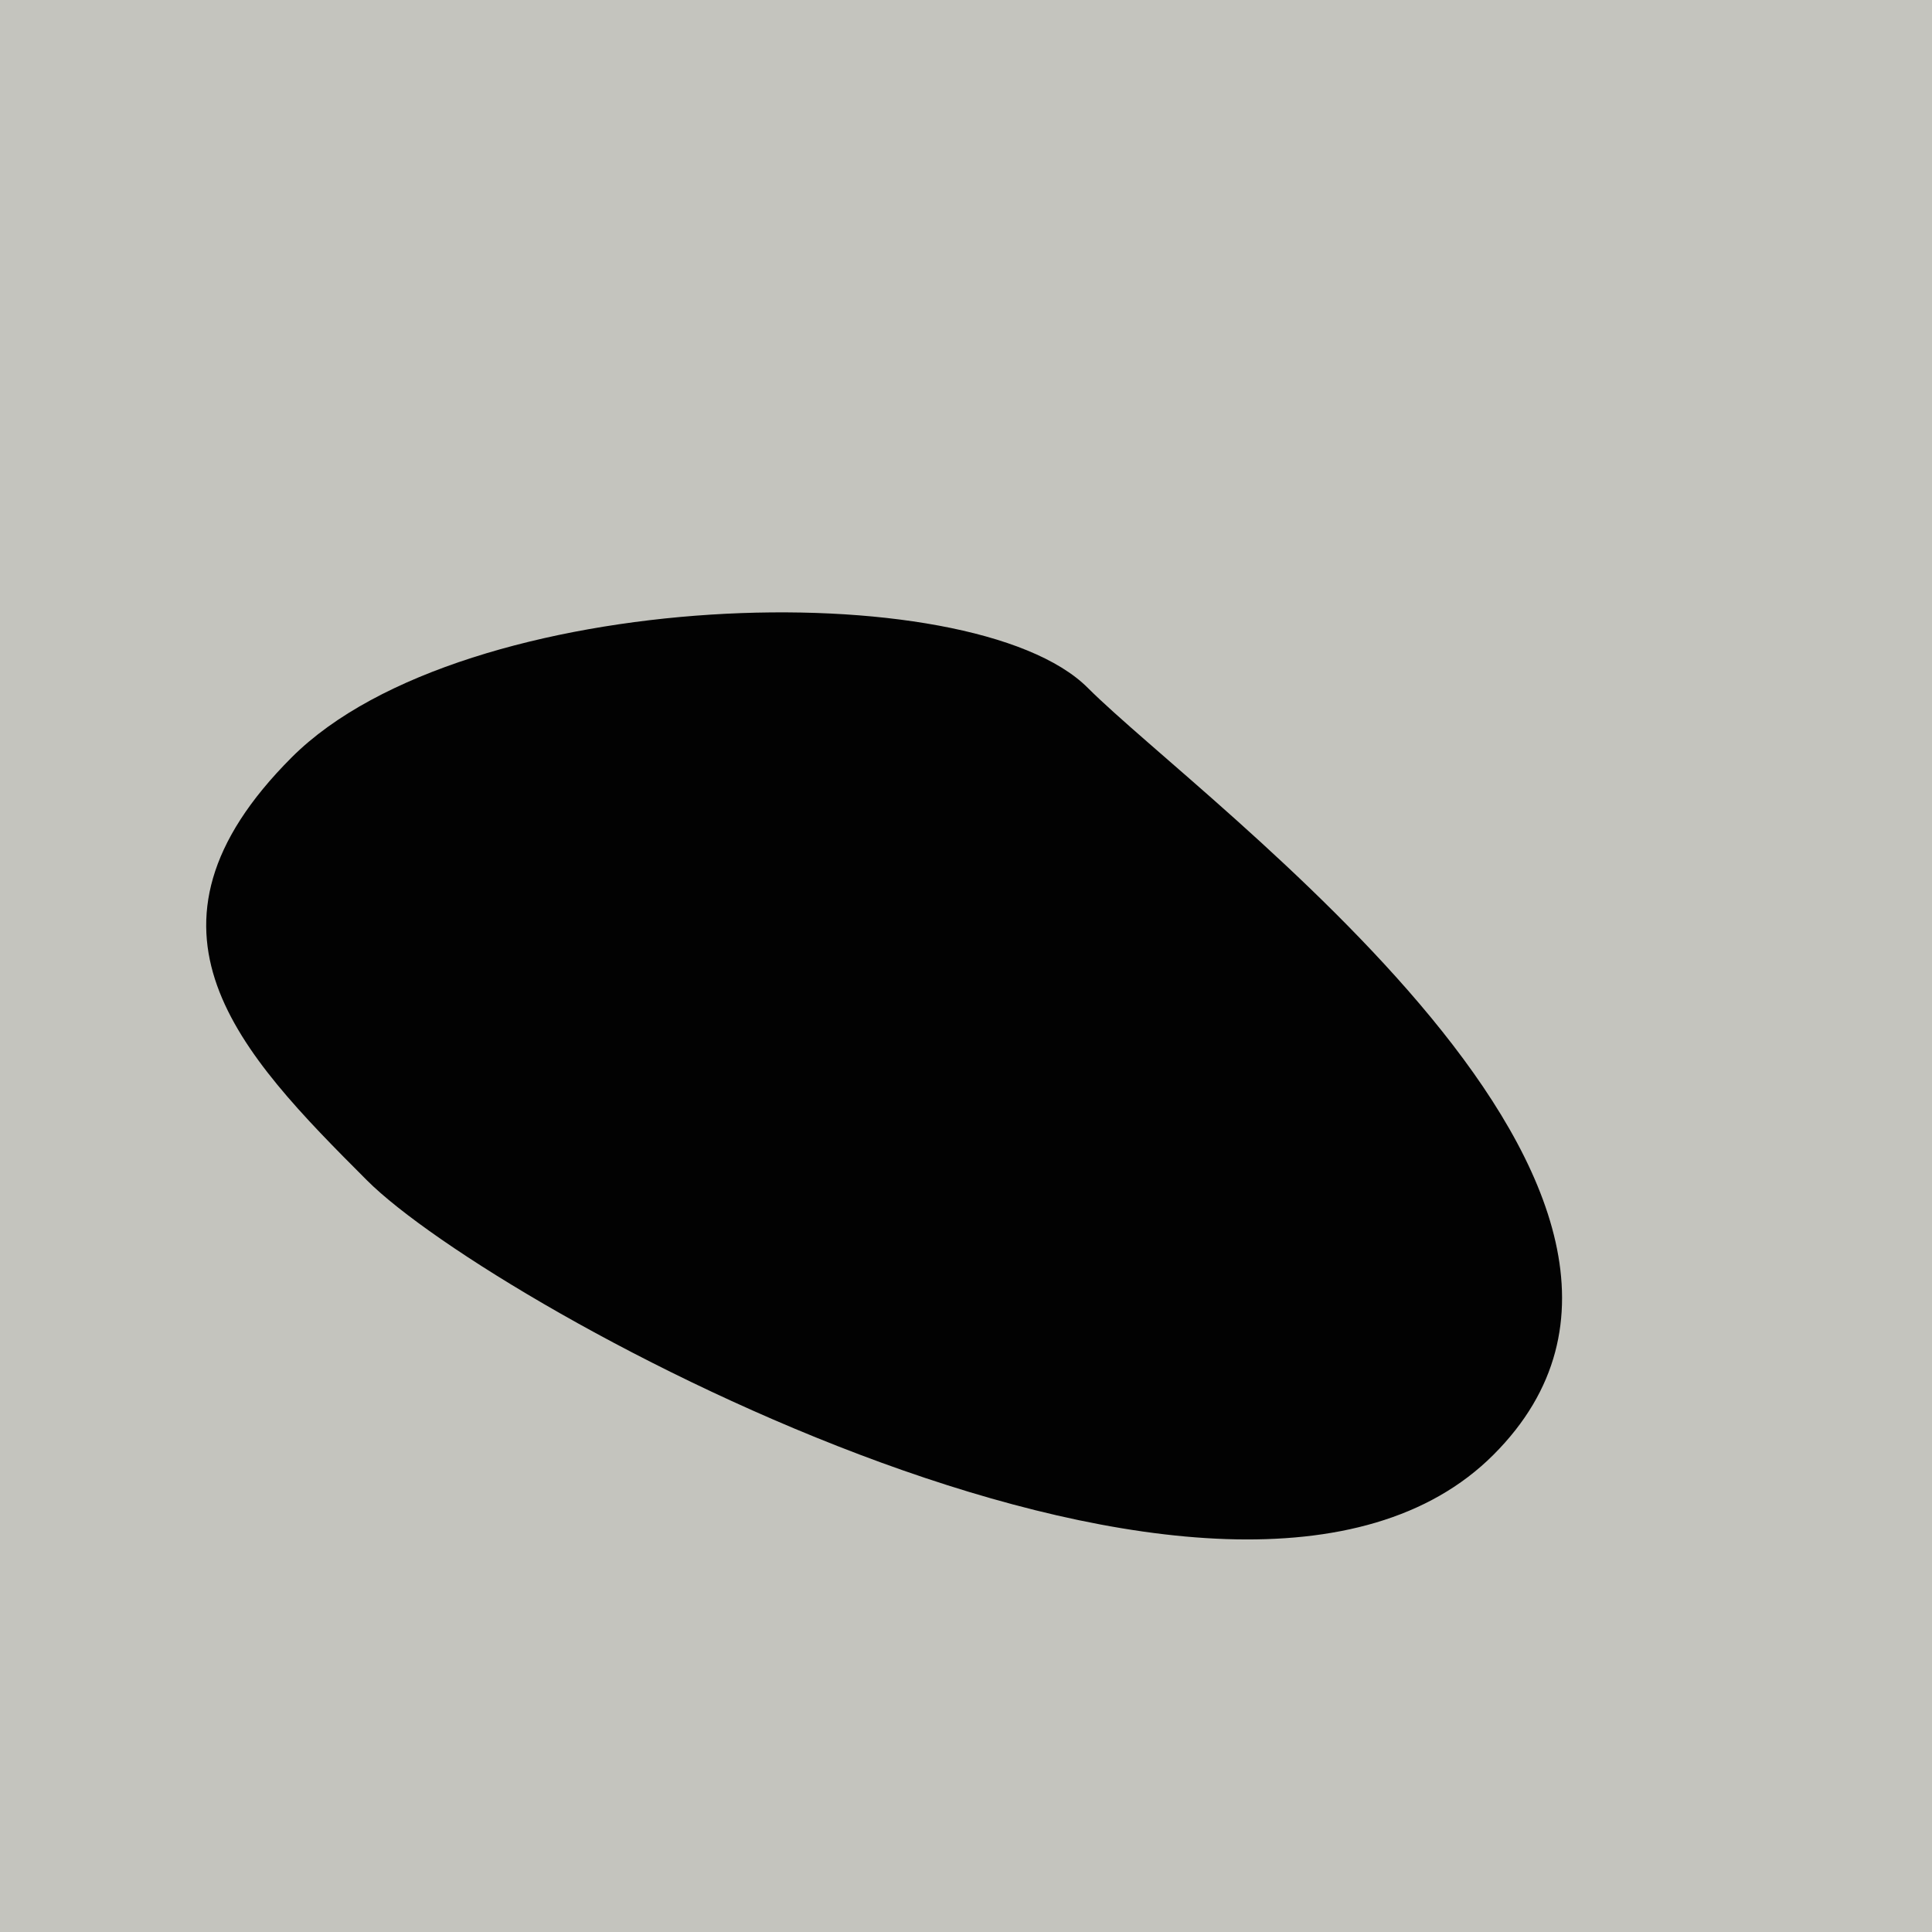 <?xml version="1.0" encoding="utf-8"?><!DOCTYPE svg ><svg width="1000px" height="1000px" xmlns="http://www.w3.org/2000/svg"><rect style="fill: rgb(196,196,190);" width="100%" height="100%"/><path d="M 151 392 C 240 303, 503 296, 563 356 C 623 416,  907 619, 773 753 C 639 887, 256 677, 190 611 C 124 545, 62 481, 151 392" style="fill: rgb(2,2,2);" x="355.5" y="166" width="289" height="668"/></svg>